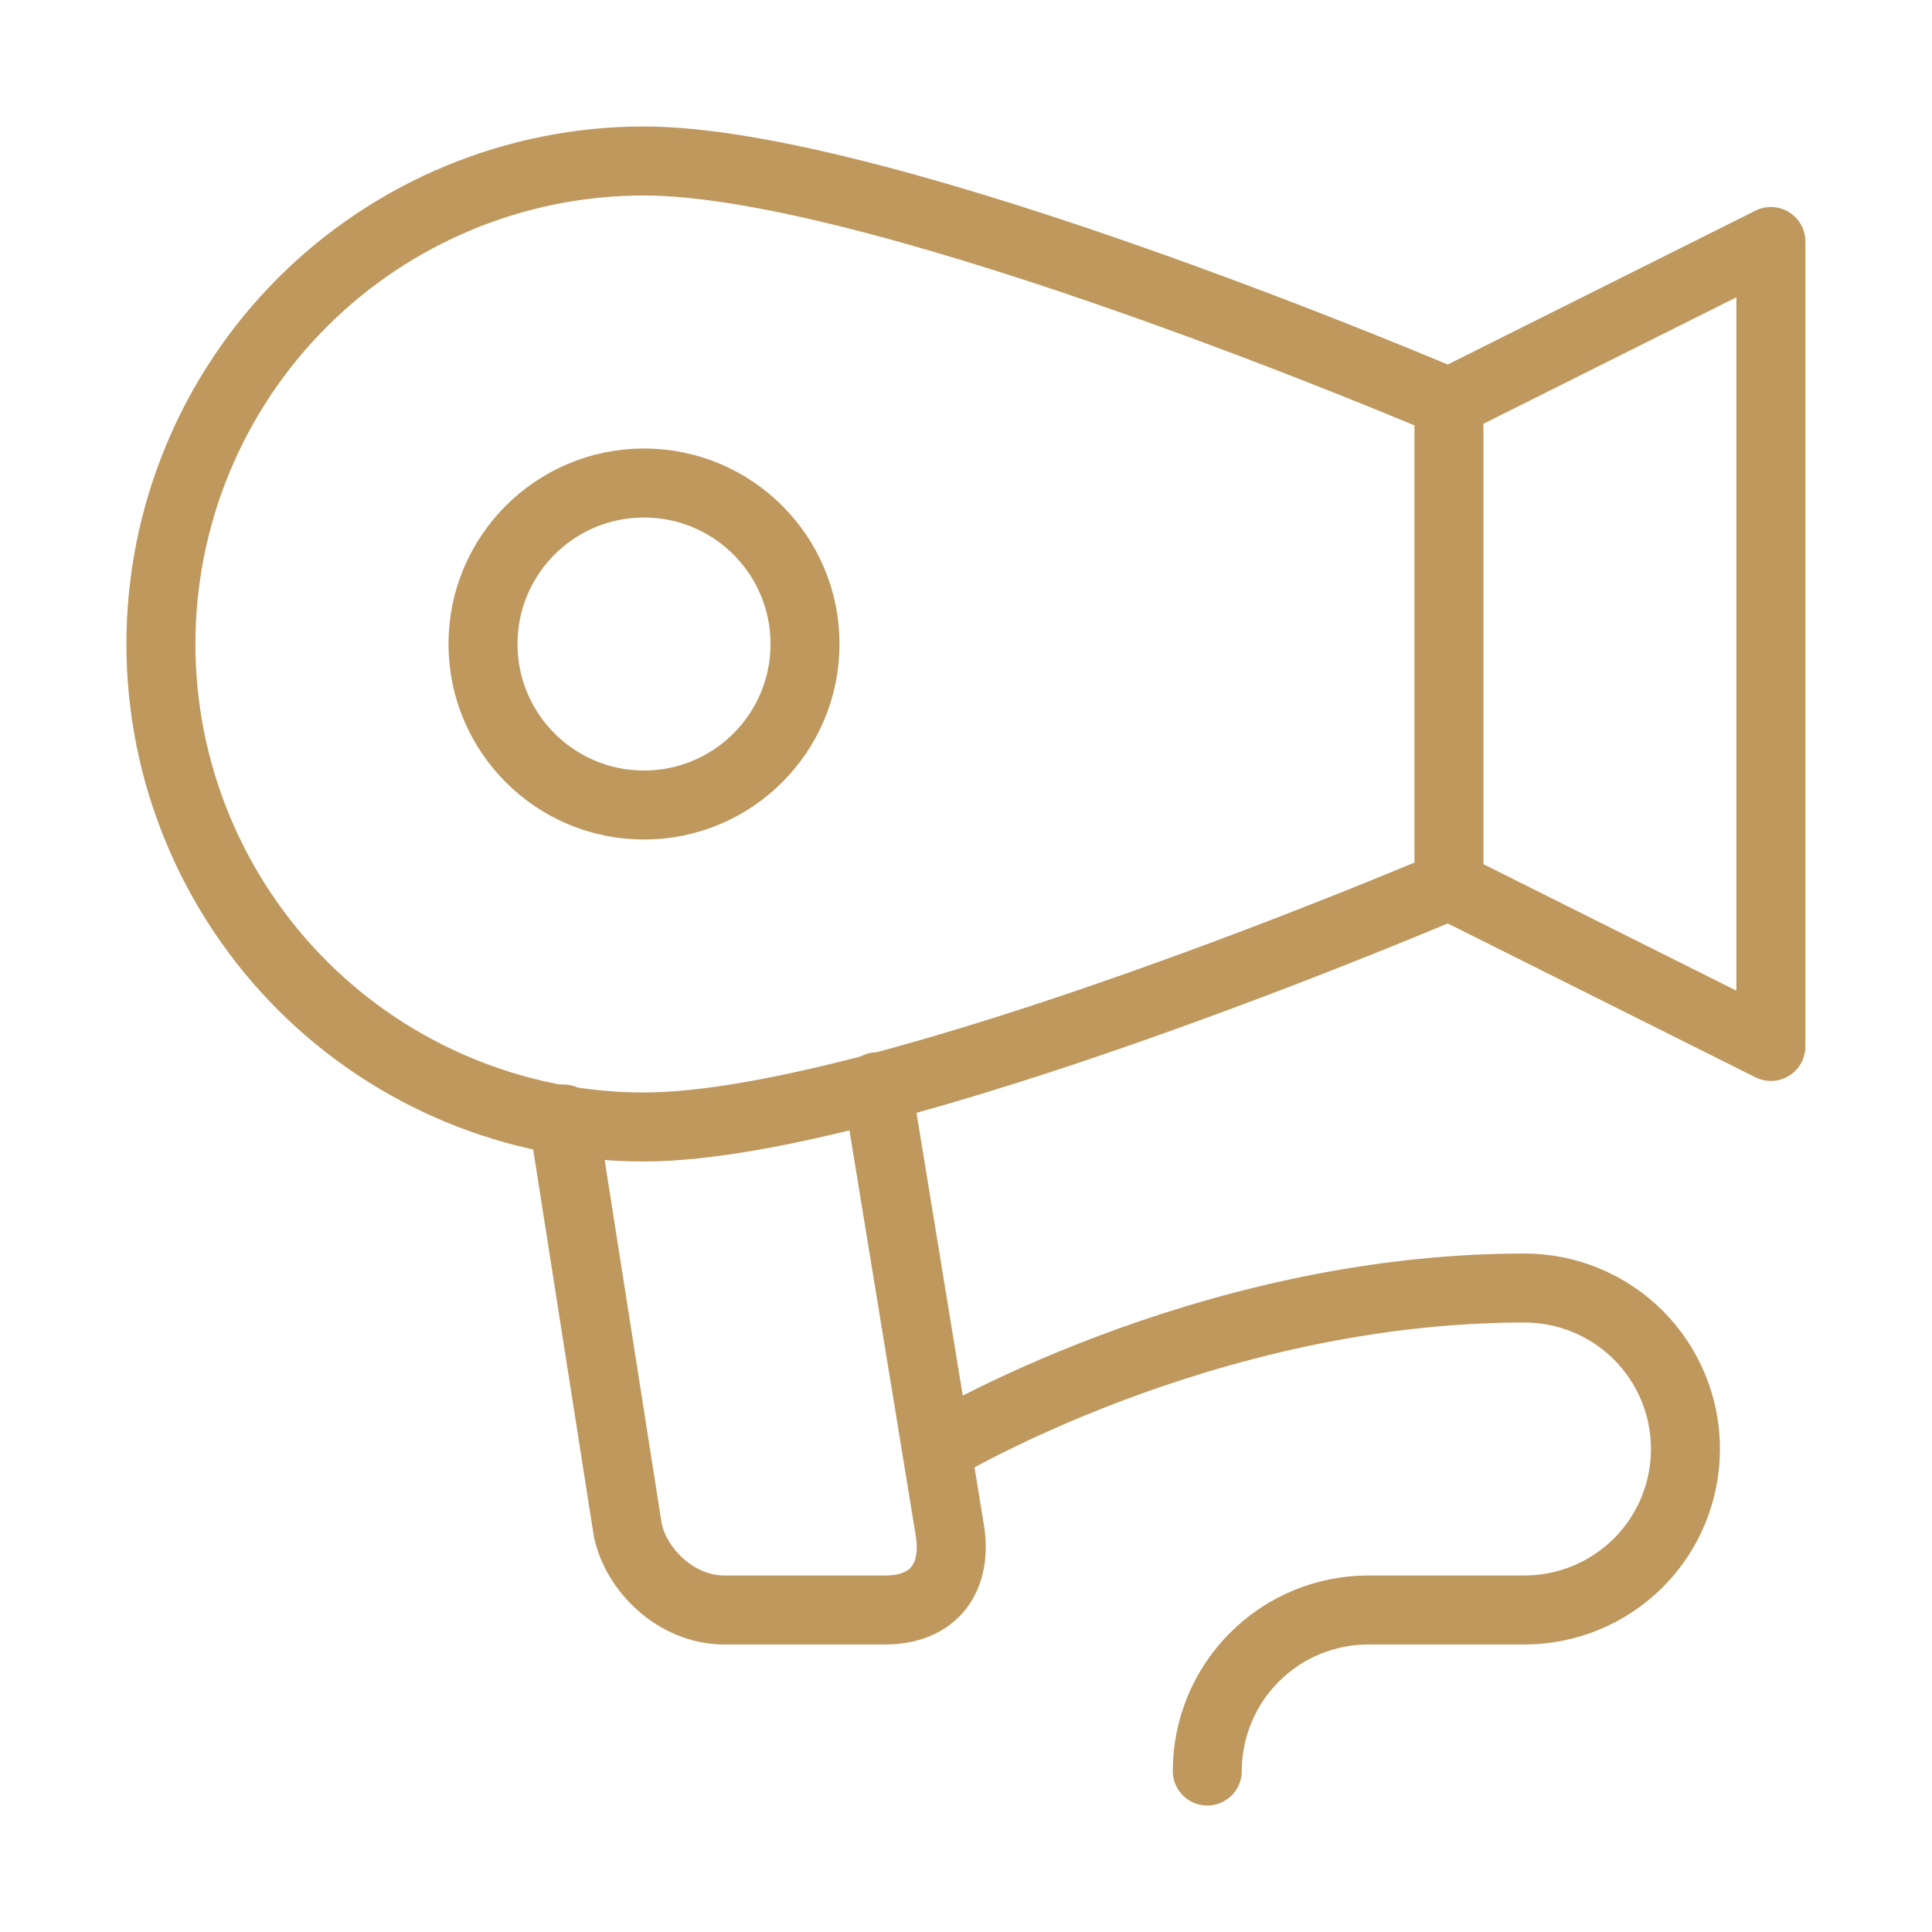 <svg width="28" height="28" viewBox="0 0 28 28" fill="none" xmlns="http://www.w3.org/2000/svg">
<path d="M9.333 11.667C10.622 11.667 11.667 10.622 11.667 9.333C11.667 8.045 10.622 7 9.333 7C8.045 7 7 8.045 7 9.333C7 10.622 8.045 11.667 9.333 11.667Z" stroke="#BF985E" stroke-linecap="round" stroke-linejoin="round"/>
<path d="M20.999 12.833C20.999 12.833 12.832 16.333 9.332 16.333C7.476 16.333 5.695 15.595 4.382 14.283C3.07 12.97 2.332 11.19 2.332 9.333C2.332 7.476 3.07 5.696 4.382 4.383C5.695 3.071 7.476 2.333 9.332 2.333C12.832 2.333 20.999 5.833 20.999 5.833M20.999 12.833V5.833M20.999 12.833L25.665 15.166V3.5L20.999 5.833" stroke="#BF985E" stroke-linecap="round" stroke-linejoin="round"/>
<path d="M8.164 16.217L9.097 22.167C9.214 22.75 9.797 23.333 10.497 23.333H12.831C13.531 23.333 13.881 22.867 13.764 22.167L12.714 15.75M13.577 21C13.577 21 17.427 18.667 22.094 18.667C22.713 18.667 23.306 18.913 23.744 19.35C24.182 19.788 24.427 20.381 24.427 21C24.427 21.619 24.182 22.212 23.744 22.65C23.306 23.087 22.713 23.333 22.094 23.333H19.831C19.212 23.333 18.618 23.579 18.181 24.017C17.743 24.454 17.497 25.048 17.497 25.667" stroke="#BF985E" stroke-linecap="round" stroke-linejoin="round"/>
</svg>
